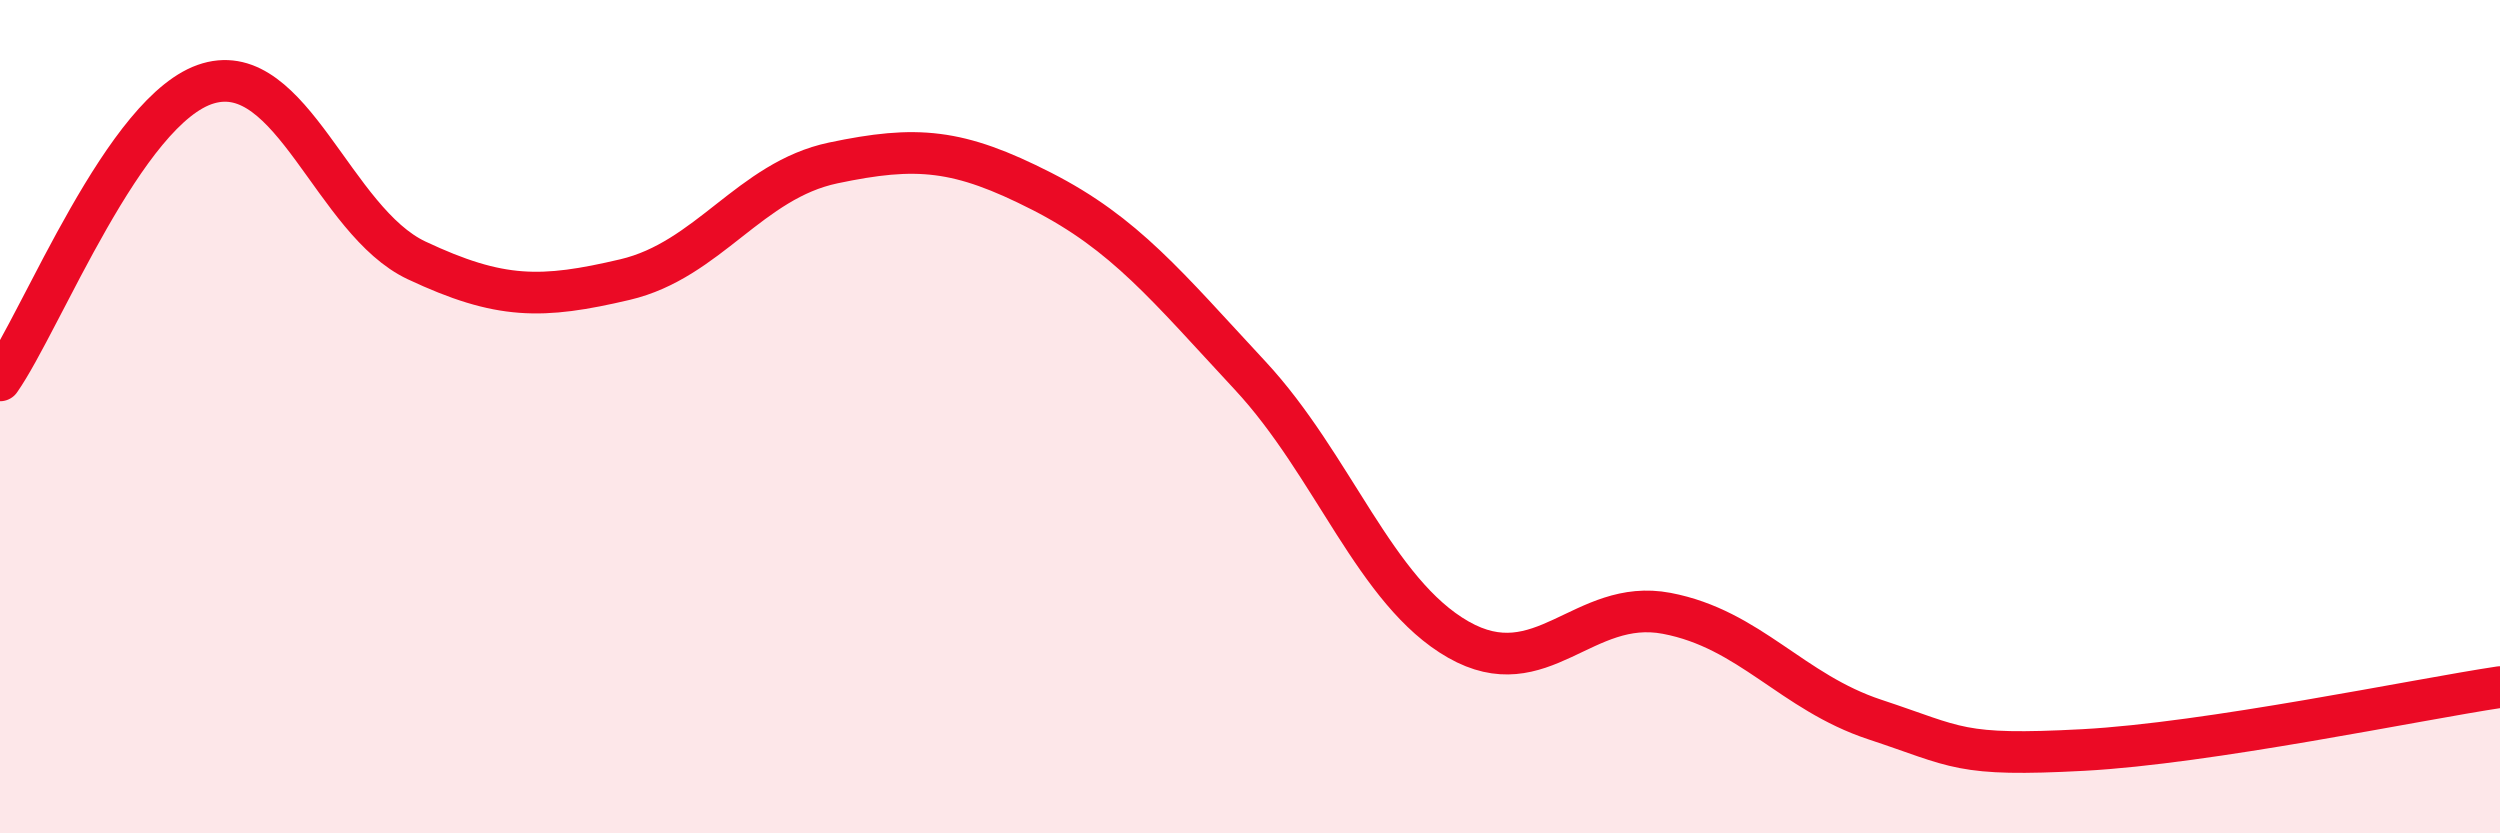 
    <svg width="60" height="20" viewBox="0 0 60 20" xmlns="http://www.w3.org/2000/svg">
      <path
        d="M 0,9.13 C 1,7.7 3,2.58 5,2 C 7,1.42 8,5.31 10,6.25 C 12,7.19 13,7.18 15,6.71 C 17,6.24 18,4.33 20,3.91 C 22,3.49 23,3.57 25,4.59 C 27,5.61 28,6.86 30,9.01 C 32,11.16 33,14.21 35,15.35 C 37,16.49 38,14.34 40,14.72 C 42,15.1 43,16.61 45,17.27 C 47,17.93 47,18.16 50,18 C 53,17.84 58,16.79 60,16.49L60 20L0 20Z"
        fill="#EB0A25"
        opacity="0.1"
        stroke-linecap="round"
        stroke-linejoin="round"
      />
      <path
        d="M 0,9.13 C 1,7.7 3,2.58 5,2 C 7,1.42 8,5.31 10,6.25 C 12,7.19 13,7.18 15,6.71 C 17,6.24 18,4.33 20,3.91 C 22,3.49 23,3.57 25,4.59 C 27,5.61 28,6.86 30,9.01 C 32,11.16 33,14.21 35,15.35 C 37,16.49 38,14.34 40,14.72 C 42,15.1 43,16.61 45,17.27 C 47,17.93 47,18.16 50,18 C 53,17.84 58,16.79 60,16.49"
        stroke="#EB0A25"
        stroke-width="1"
        fill="none"
        stroke-linecap="round"
        stroke-linejoin="round"
      />
    </svg>
  